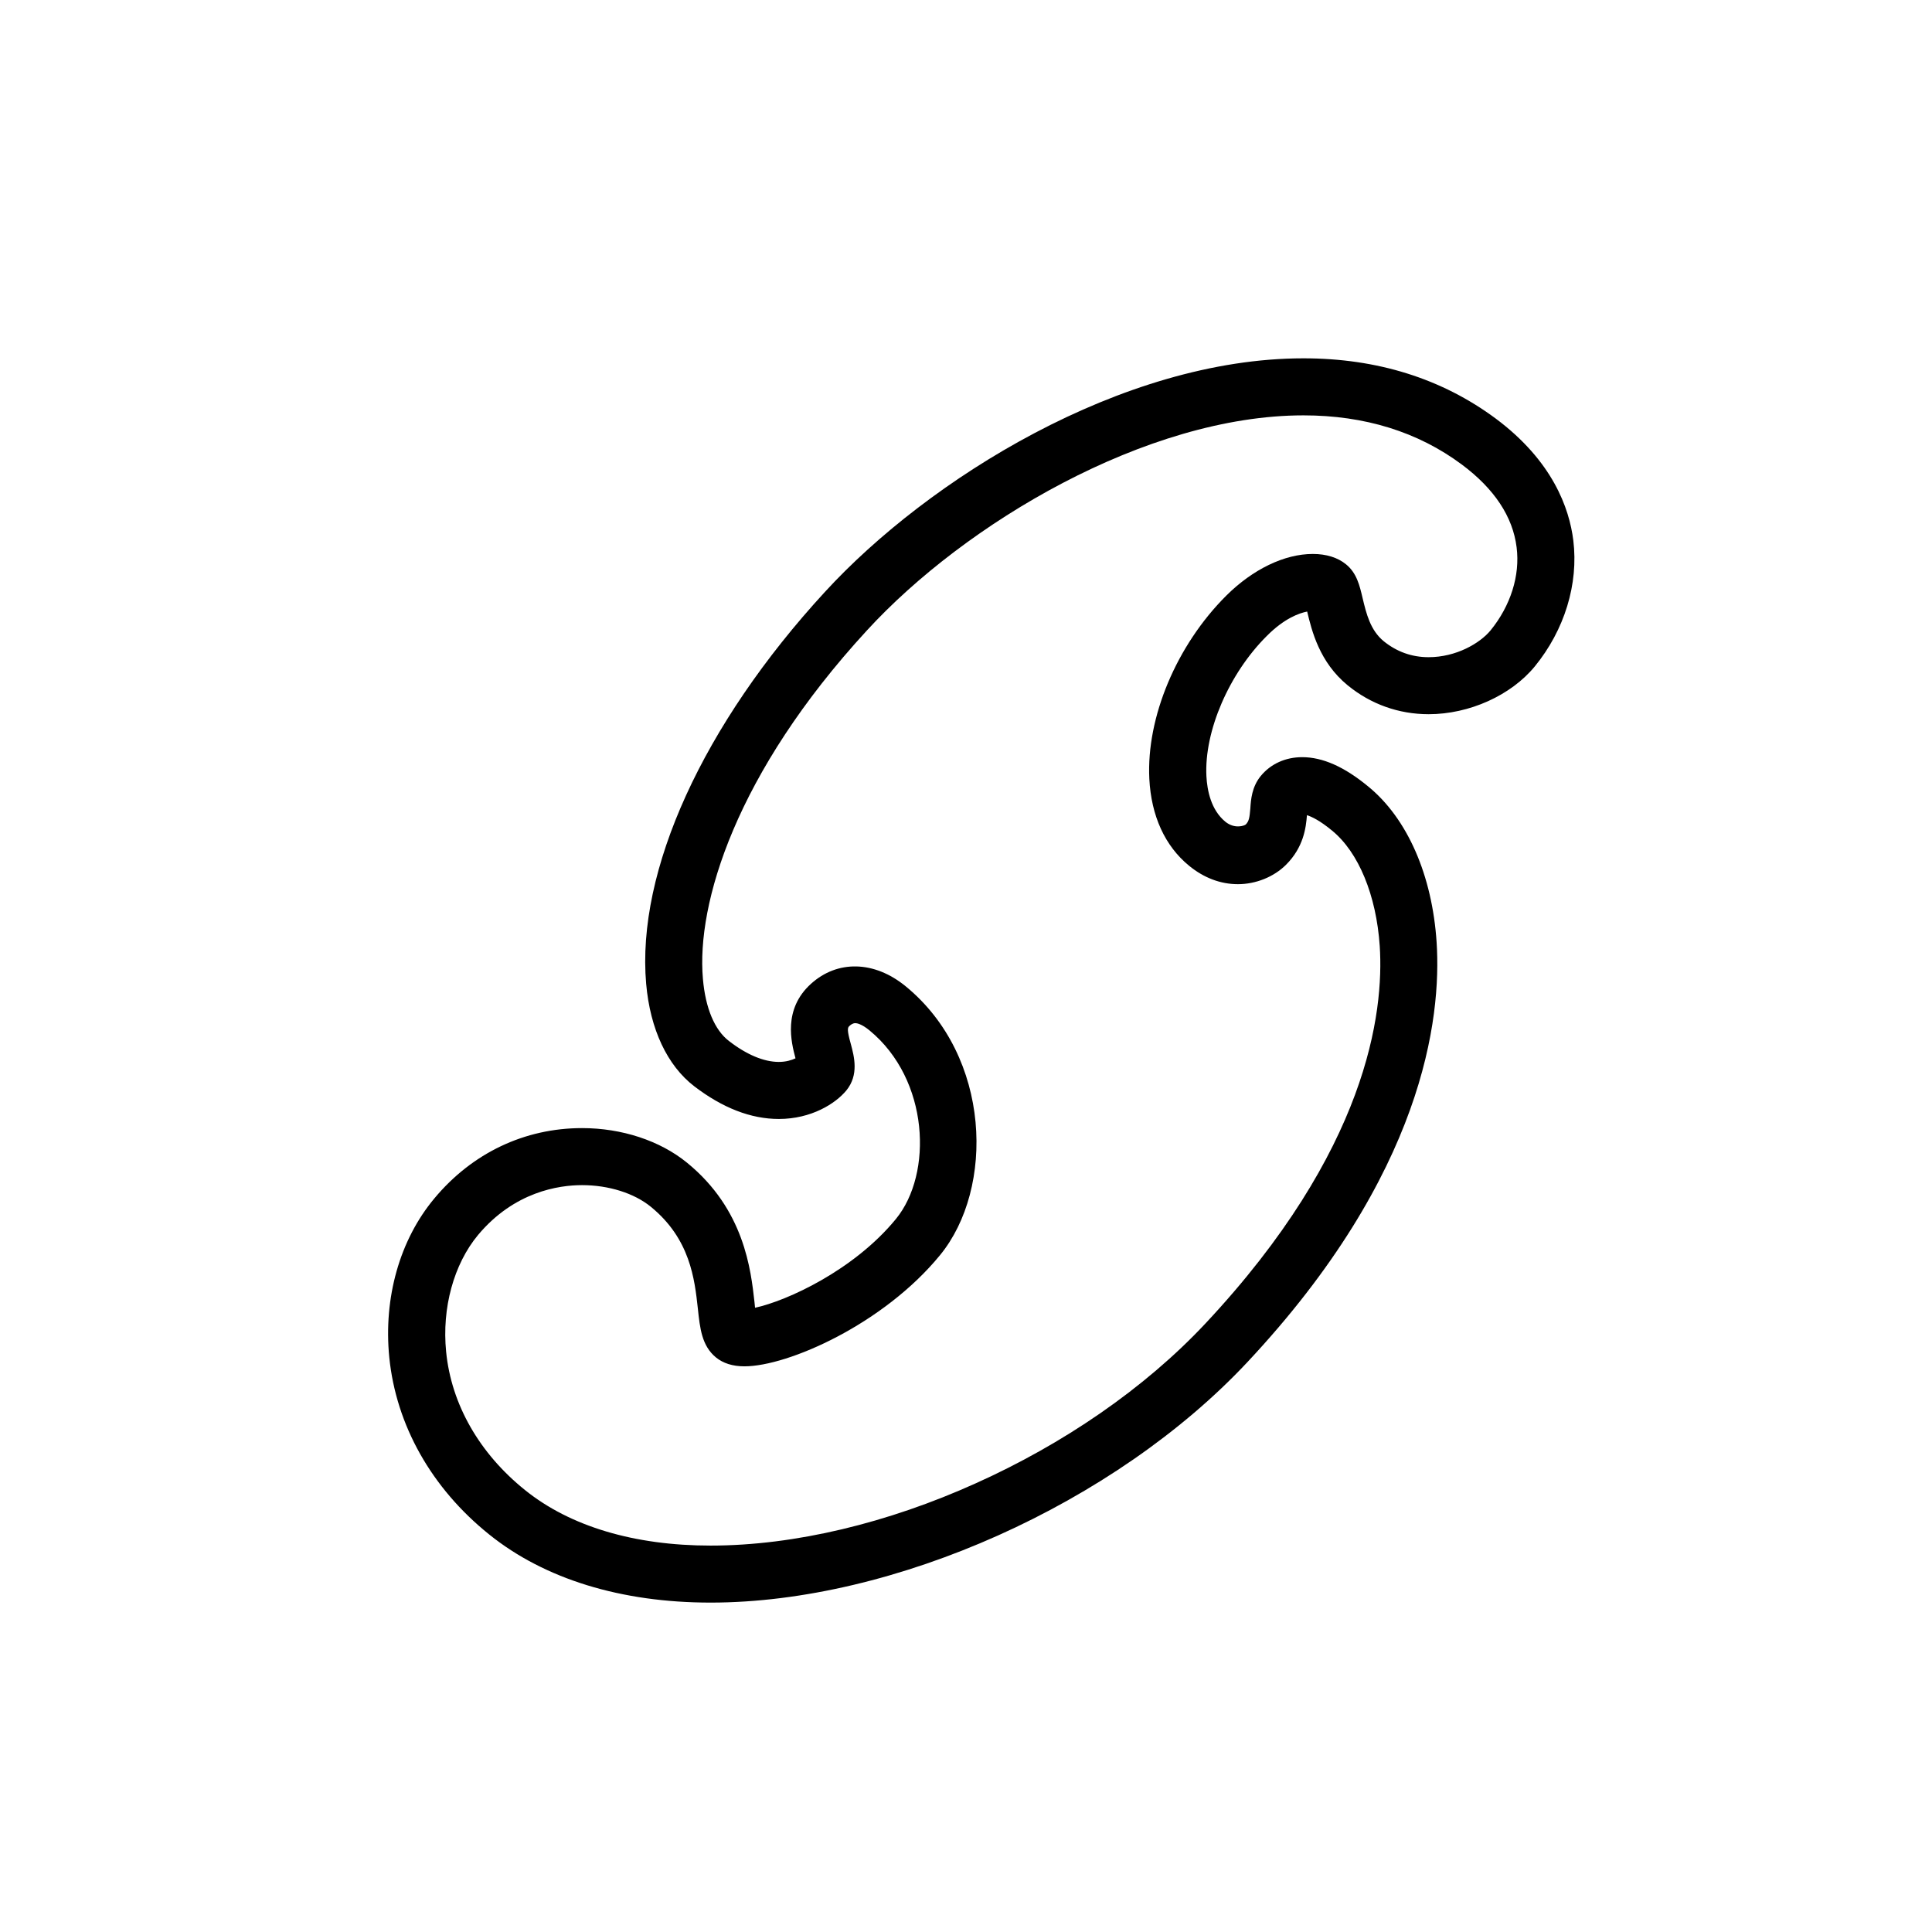 <?xml version="1.0" encoding="UTF-8"?>
<!-- Uploaded to: SVG Repo, www.svgrepo.com, Generator: SVG Repo Mixer Tools -->
<svg fill="#000000" width="800px" height="800px" version="1.1" viewBox="144 144 512 512" xmlns="http://www.w3.org/2000/svg">
 <path d="m358.92 404.72c6.953-6.297 16.727-6.195 25.09 0.656 22.773 18.641 23.578 53.605 9.117 71.238-14.914 18.242-40.254 29.477-51.844 29.477-3.125 0-5.644-0.805-7.559-2.367-3.727-3.074-4.231-7.664-4.785-12.949-0.855-7.758-2.012-18.438-12.445-26.953-4.434-3.633-11.234-5.75-18.238-5.75-6.144 0-17.938 1.715-27.559 13.199-6.449 7.758-9.621 19.352-8.469 30.934 1.367 13.961 8.816 26.957 20.906 36.676 11.941 9.621 28.969 14.715 49.172 14.715 22.418 0 47.109-6.051 70.23-16.48 23.125-10.379 44.738-25.086 60.961-42.426 42.879-45.797 47.312-82.324 46.148-100-0.906-13.402-5.594-24.836-12.645-30.582-3.223-2.672-5.391-3.68-6.648-4.082-0.25 3.375-0.906 8.516-5.543 13.148-3.231 3.223-8.012 5.141-12.746 5.141-4.586 0-9.02-1.664-12.949-4.887-6.398-5.238-10.02-13.199-10.531-23.023-0.805-16.324 7.211-35.418 20.402-48.566 7.055-7.004 15.422-11.035 22.93-11.035 3.578 0 6.602 0.957 8.762 2.719 2.871 2.316 3.633 5.594 4.438 9.02 0.953 3.981 2.012 8.465 5.586 11.387 3.426 2.769 7.406 4.231 11.891 4.231 7.305 0 13.602-3.68 16.426-7.106 5.289-6.5 7.859-14.508 6.902-22.016-1.008-8.113-5.894-15.516-14.559-21.965-11.594-8.613-25.699-13-41.918-13-41.613 0-89.734 28.668-115.73 57.031-34.719 37.734-45.195 72.398-43.43 92.297 0.656 7.758 3.125 13.598 6.902 16.473 4.684 3.633 9.27 5.543 13.195 5.543 1.918 0 3.379-0.453 4.438-0.953-1.141-4.273-3.359-12.996 4.098-19.742zm11.738 10.43c-0.203 0-0.754 0-1.562 0.754-0.508 0.453-0.66 1.055 0.398 4.832 0.863 3.231 2.172 8.113-1.203 12.242-2.871 3.481-9.27 7.559-17.891 7.559-7.406 0-14.914-2.918-22.414-8.66-7.152-5.492-11.688-15.113-12.746-27.16-2.625-29.926 15.062-68.719 47.359-103.84 27.355-29.824 78.746-61.918 126.86-61.918 19.547 0 36.676 5.391 50.934 15.973 15.059 11.234 19.492 23.73 20.551 32.293 1.41 11.539-2.316 23.73-10.223 33.402-6.297 7.656-17.332 12.645-28.113 12.645-7.961 0-15.367-2.672-21.461-7.656-7.508-6.144-9.527-14.508-10.734-19.547-2.062 0.402-6.039 1.762-10.73 6.5-9.969 9.926-16.574 25.191-15.973 37.129 0.203 3.777 1.211 8.918 4.988 12.043 2.519 2.066 5.141 1.059 5.441 0.754 0.855-0.855 1.008-1.812 1.211-4.231 0.145-2.367 0.402-5.691 2.719-8.566 2.664-3.273 6.602-5.039 11.027-5.039 5.391 0 11.133 2.519 17.48 7.758 10.383 8.465 16.977 23.527 18.141 41.312 1.309 20.105-3.426 61.363-50.18 111.29-35.117 37.477-93.609 63.688-142.23 63.688-23.676 0-43.977-6.246-58.645-18.035-15.316-12.293-24.688-28.969-26.5-46.953-1.566-15.824 2.769-31.137 11.941-42.117 10.02-12.043 23.93-18.641 39.145-18.641 10.531 0 20.656 3.324 27.816 9.168 15.215 12.395 16.922 28.418 17.887 36.98 0.051 0.453 0.102 0.953 0.145 1.461 8.418-1.812 26.199-9.926 37.332-23.527 9.824-11.992 8.871-36.93-7.004-49.977-2.106-1.727-3.363-1.922-3.769-1.922z"/>
</svg>